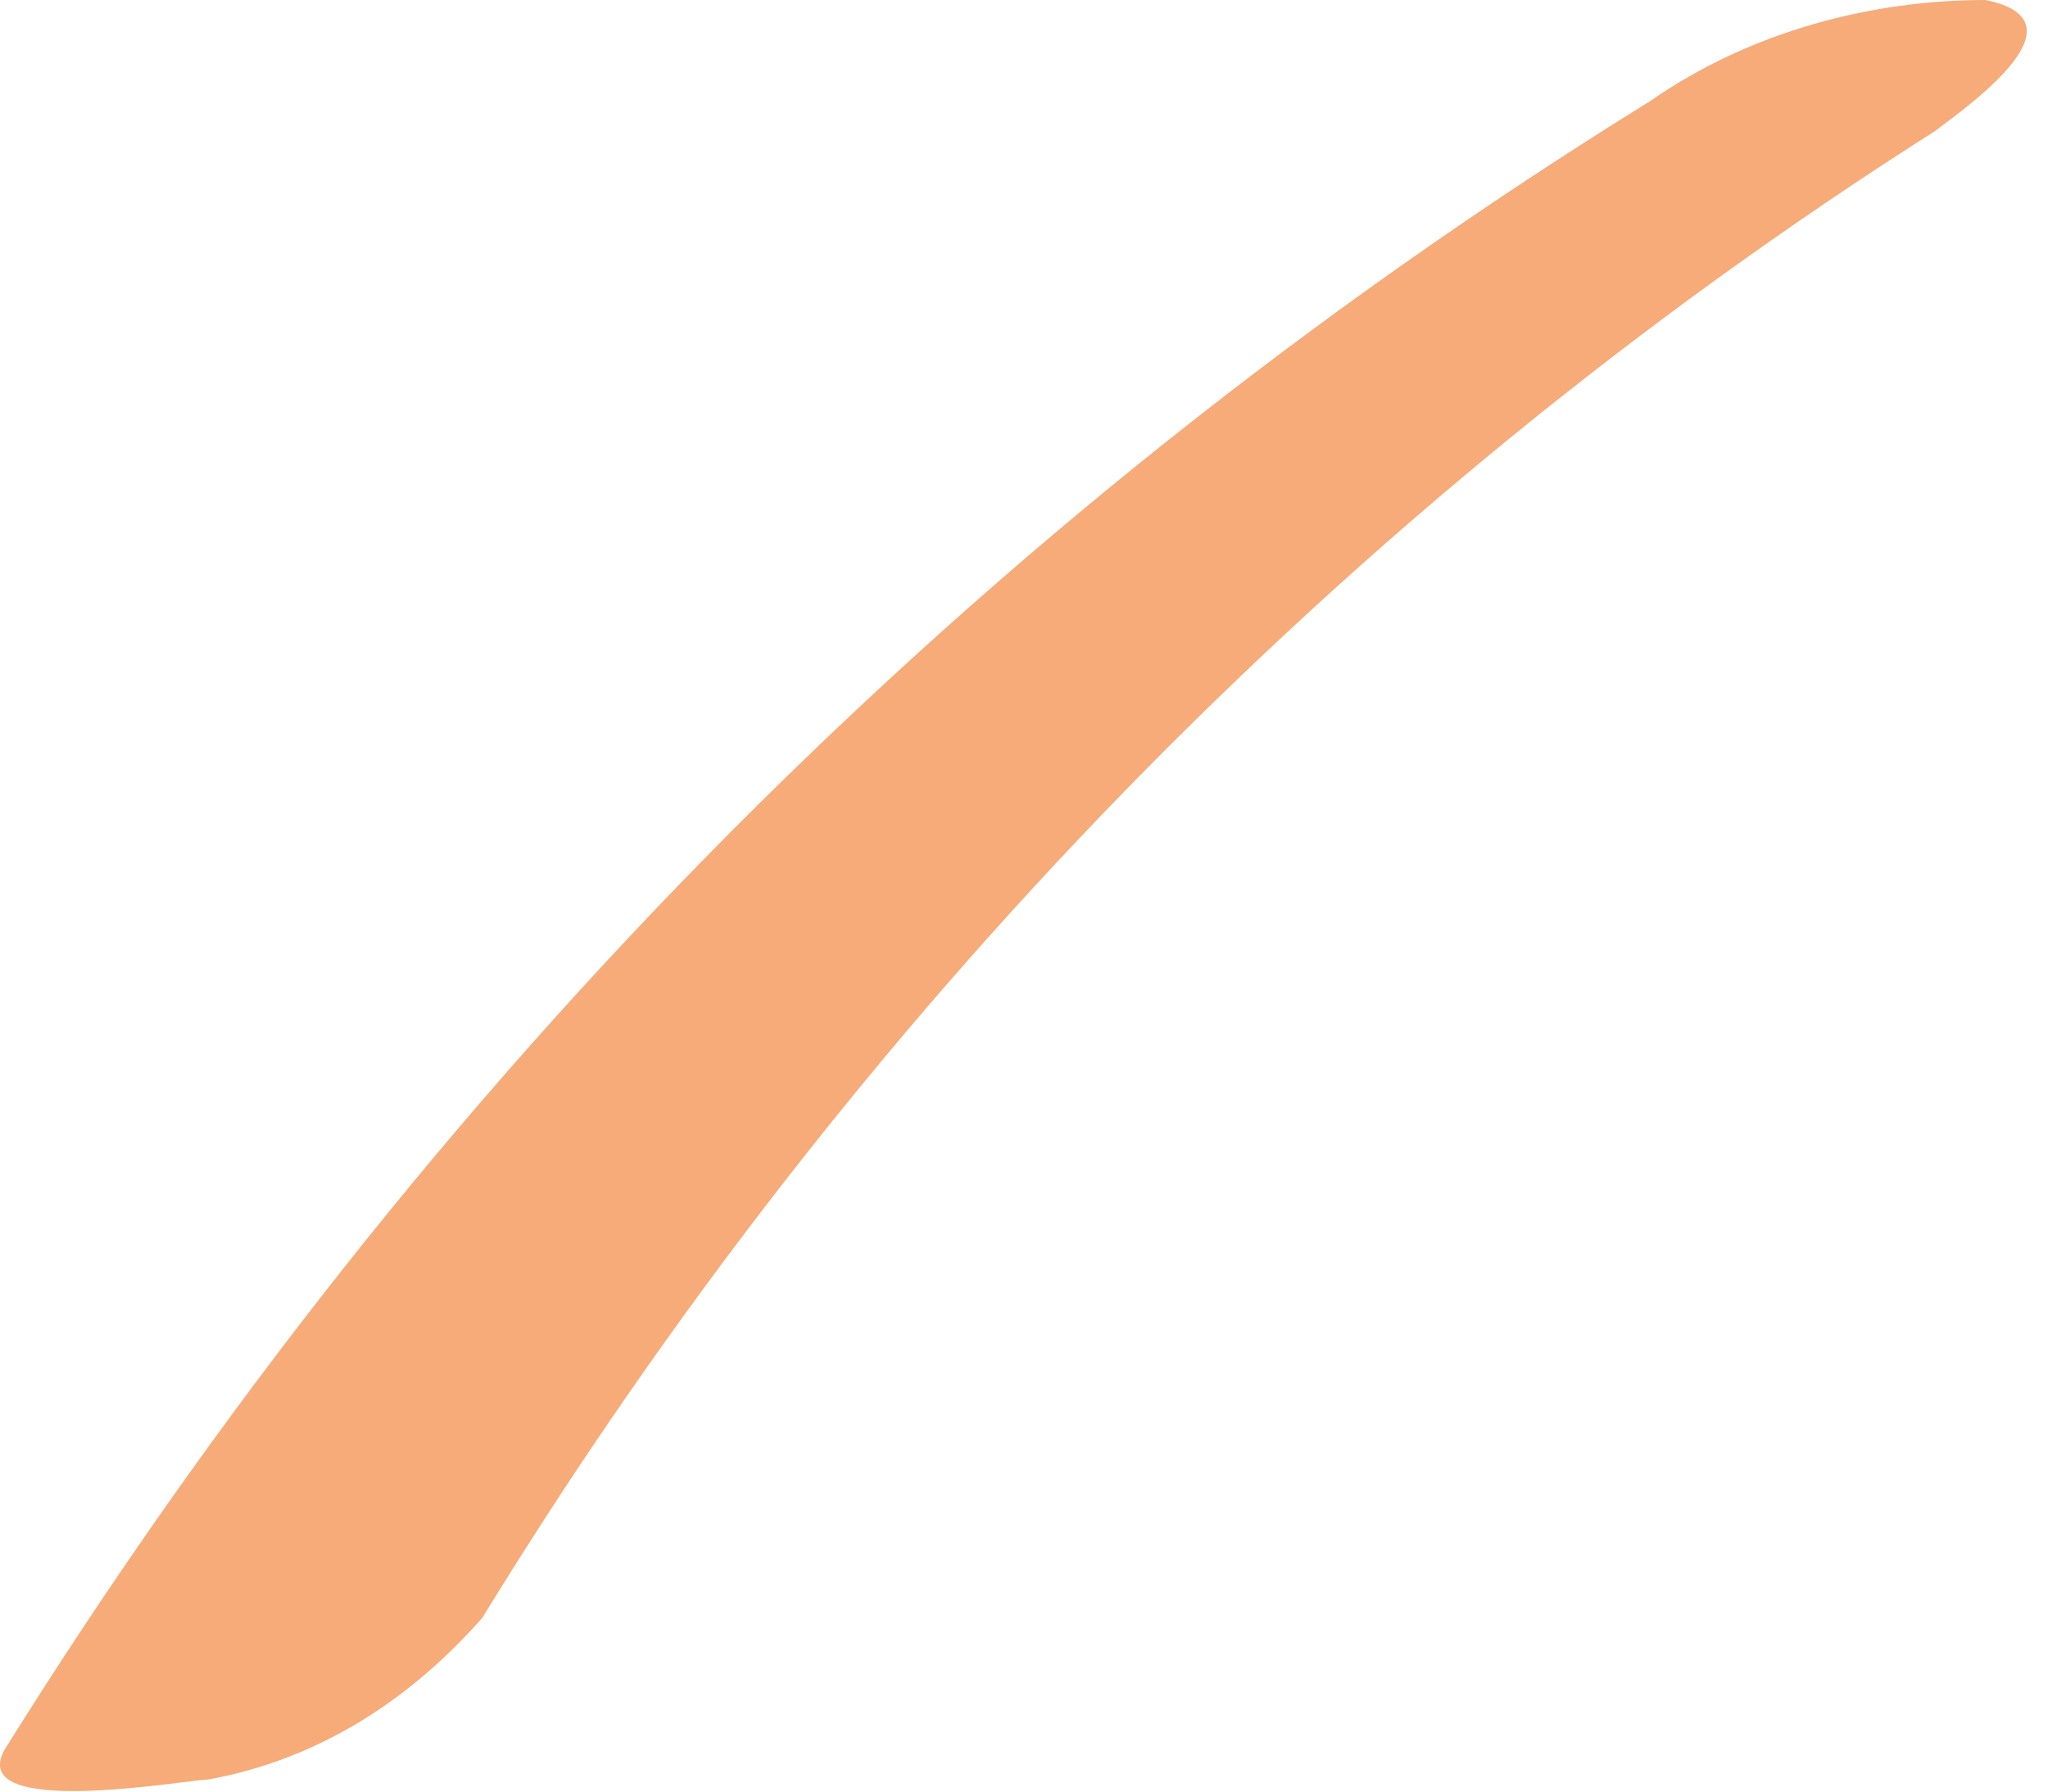 <?xml version="1.0" encoding="utf-8"?>
<svg xmlns="http://www.w3.org/2000/svg" fill="none" height="100%" overflow="visible" preserveAspectRatio="none" style="display: block;" viewBox="0 0 16 14" width="100%">
<path d="M12.892 0.79C7.655 4.03 3.291 8.454 0.038 13.669C-0.279 14.222 1.467 13.906 1.625 13.906C2.498 13.748 3.212 13.274 3.768 12.642C6.624 7.98 10.511 3.951 15.113 1.027C15.431 0.79 16.303 0.158 15.51 0C14.637 0 13.685 0.237 12.892 0.79Z" fill="#F6AB79" id="Vector"/>
</svg>
